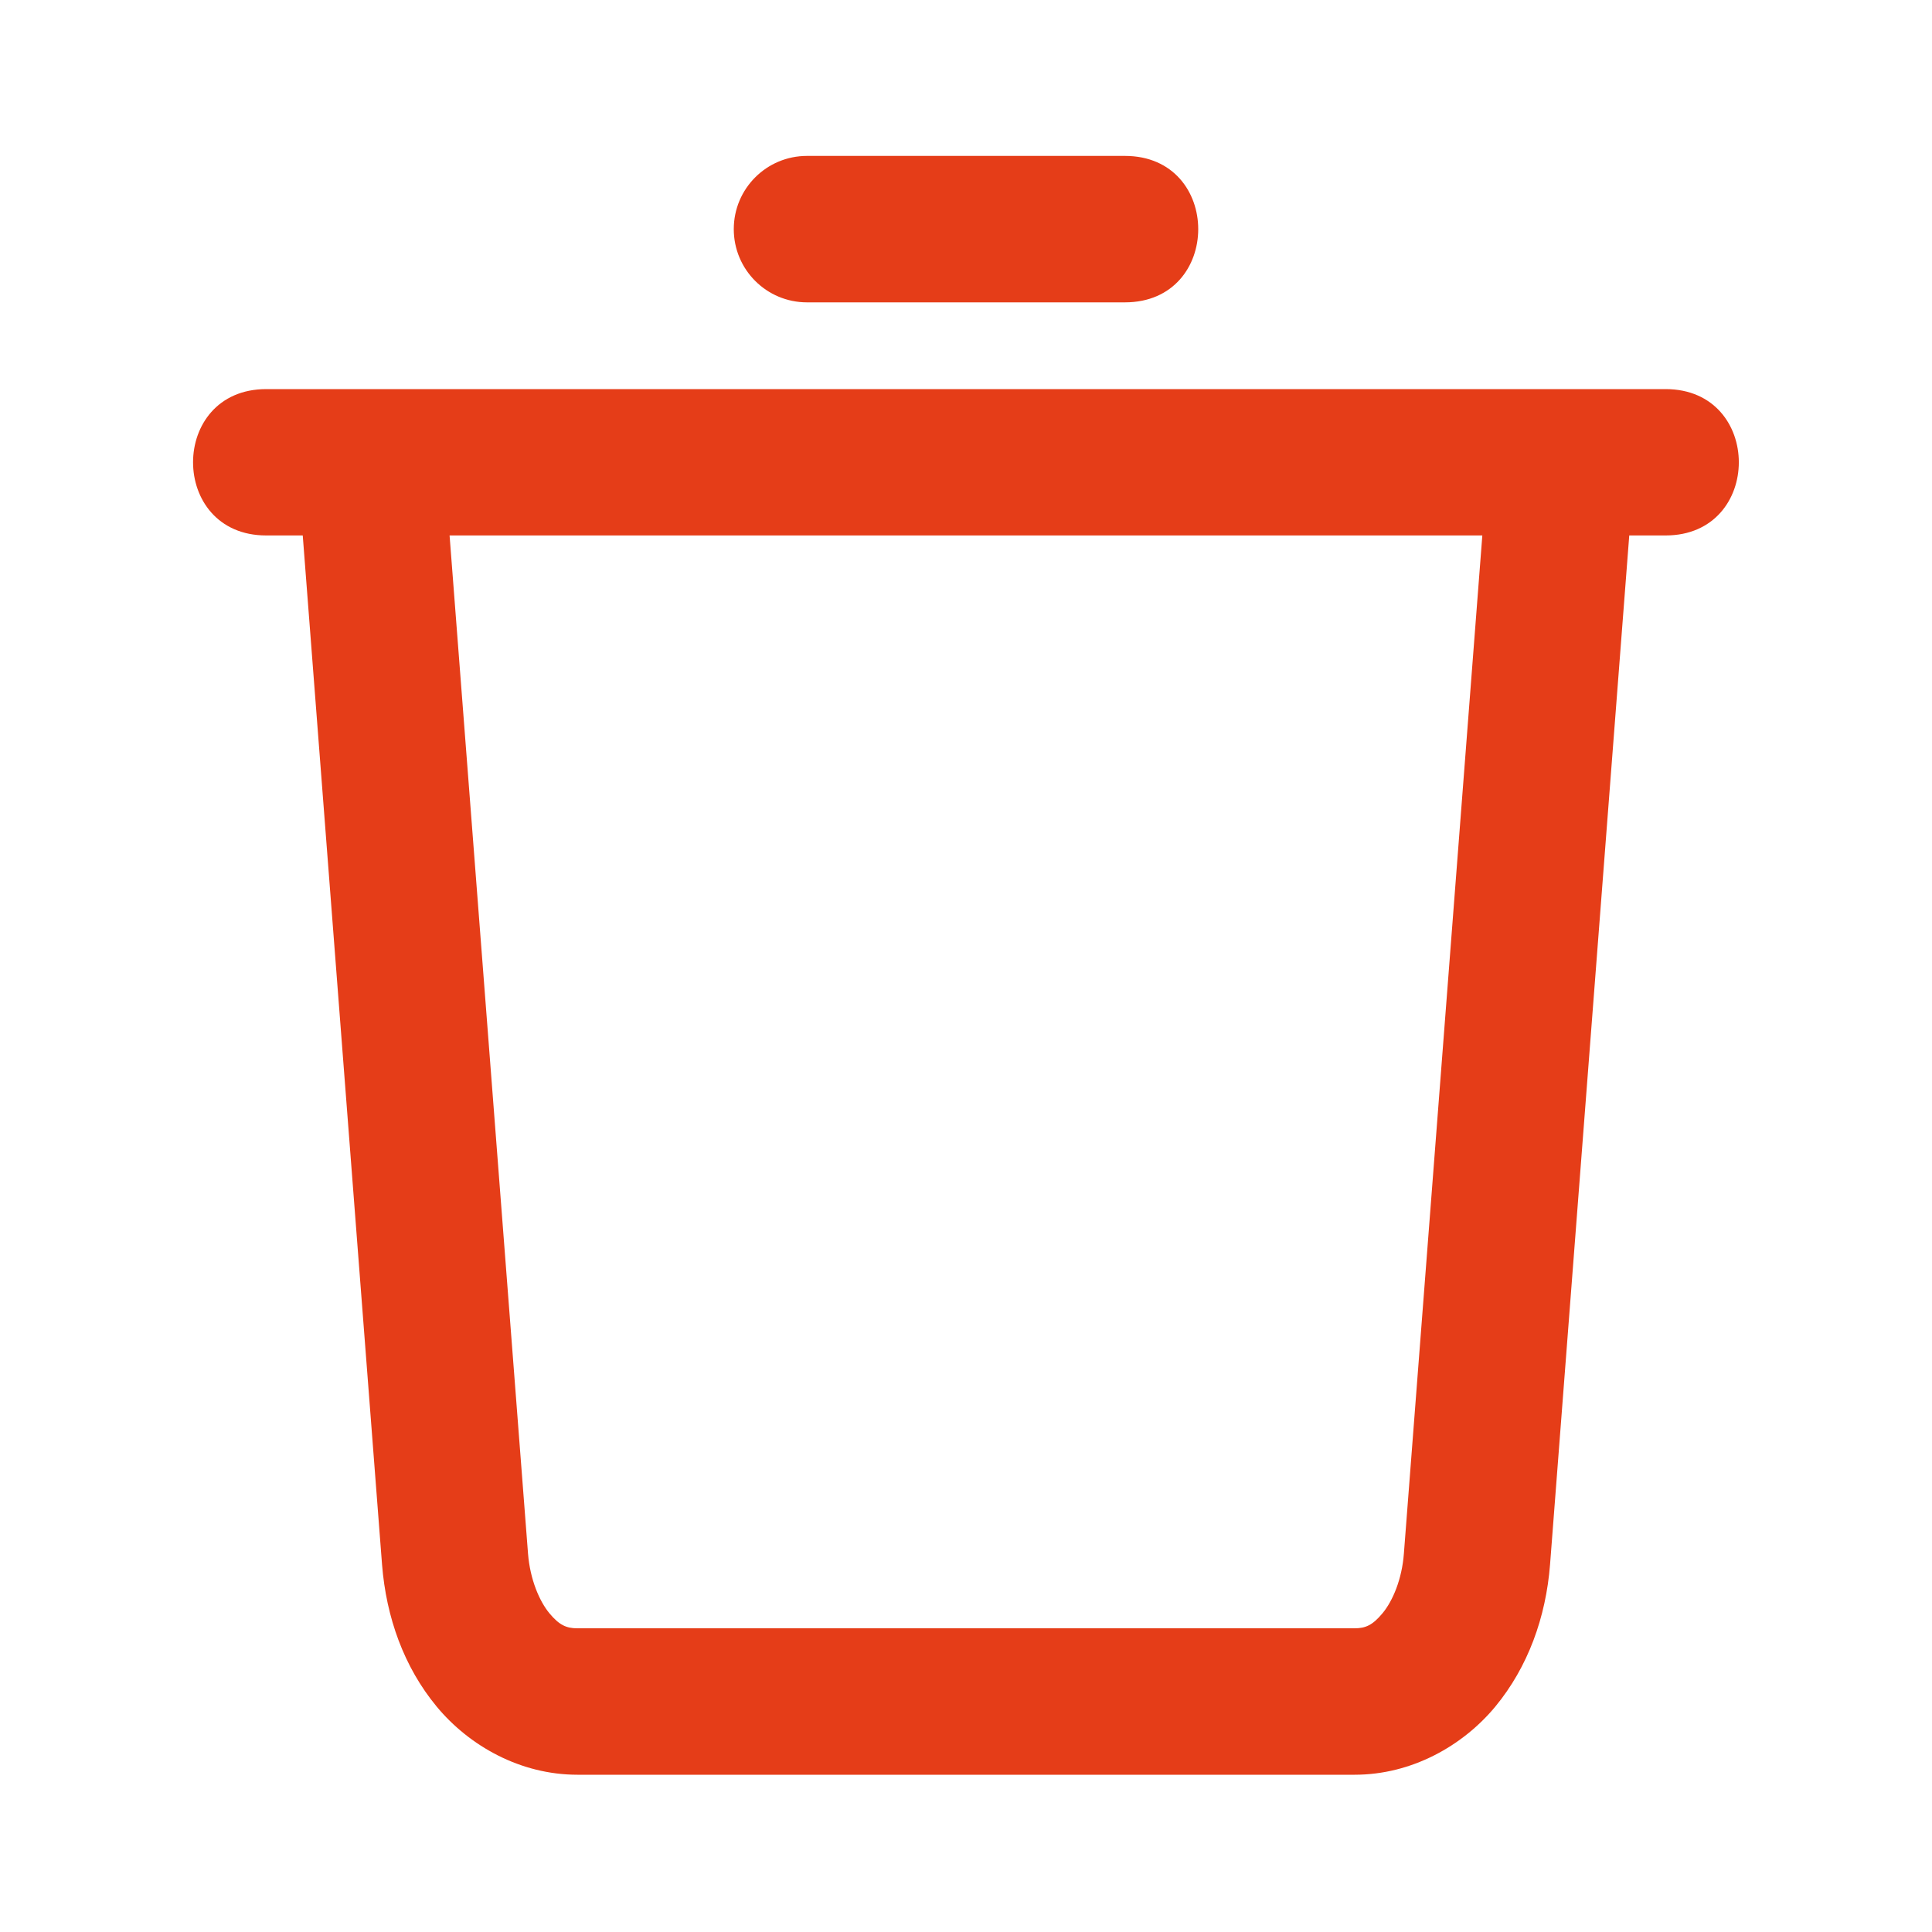 
<svg
width="20"
height="20"
viewBox="0 0 20 20"
fill="none"
xmlns="http://www.w3.org/2000/svg"
>
<path
  d="M15.345 5.543L4.654 5.543L5.466 16.082C5.487 16.35 5.584 16.575 5.687 16.7C5.79 16.824 5.864 16.856 5.976 16.856L14.023 16.856C14.136 16.856 14.209 16.824 14.312 16.7C14.416 16.575 14.513 16.35 14.533 16.082L15.345 5.543ZM17.242 4.028C18.253 4.028 18.253 5.543 17.242 5.543L16.866 5.543L16.046 16.197C16.003 16.742 15.818 17.256 15.48 17.666C15.141 18.075 14.611 18.372 14.024 18.372L5.977 18.372C5.388 18.372 4.859 18.075 4.52 17.666C4.181 17.256 3.998 16.742 3.955 16.197L3.134 5.543L2.756 5.543C1.746 5.543 1.746 4.028 2.756 4.028L17.242 4.028Z"
  fill="#E53D18"
/>
<path
  d="M11.645 1.614C12.657 1.614 12.657 3.13 11.645 3.13L8.354 3.13C7.935 3.13 7.596 2.791 7.596 2.372C7.596 1.953 7.935 1.614 8.354 1.614L11.645 1.614Z"
  fill="#E53D18"
/>
</svg>
